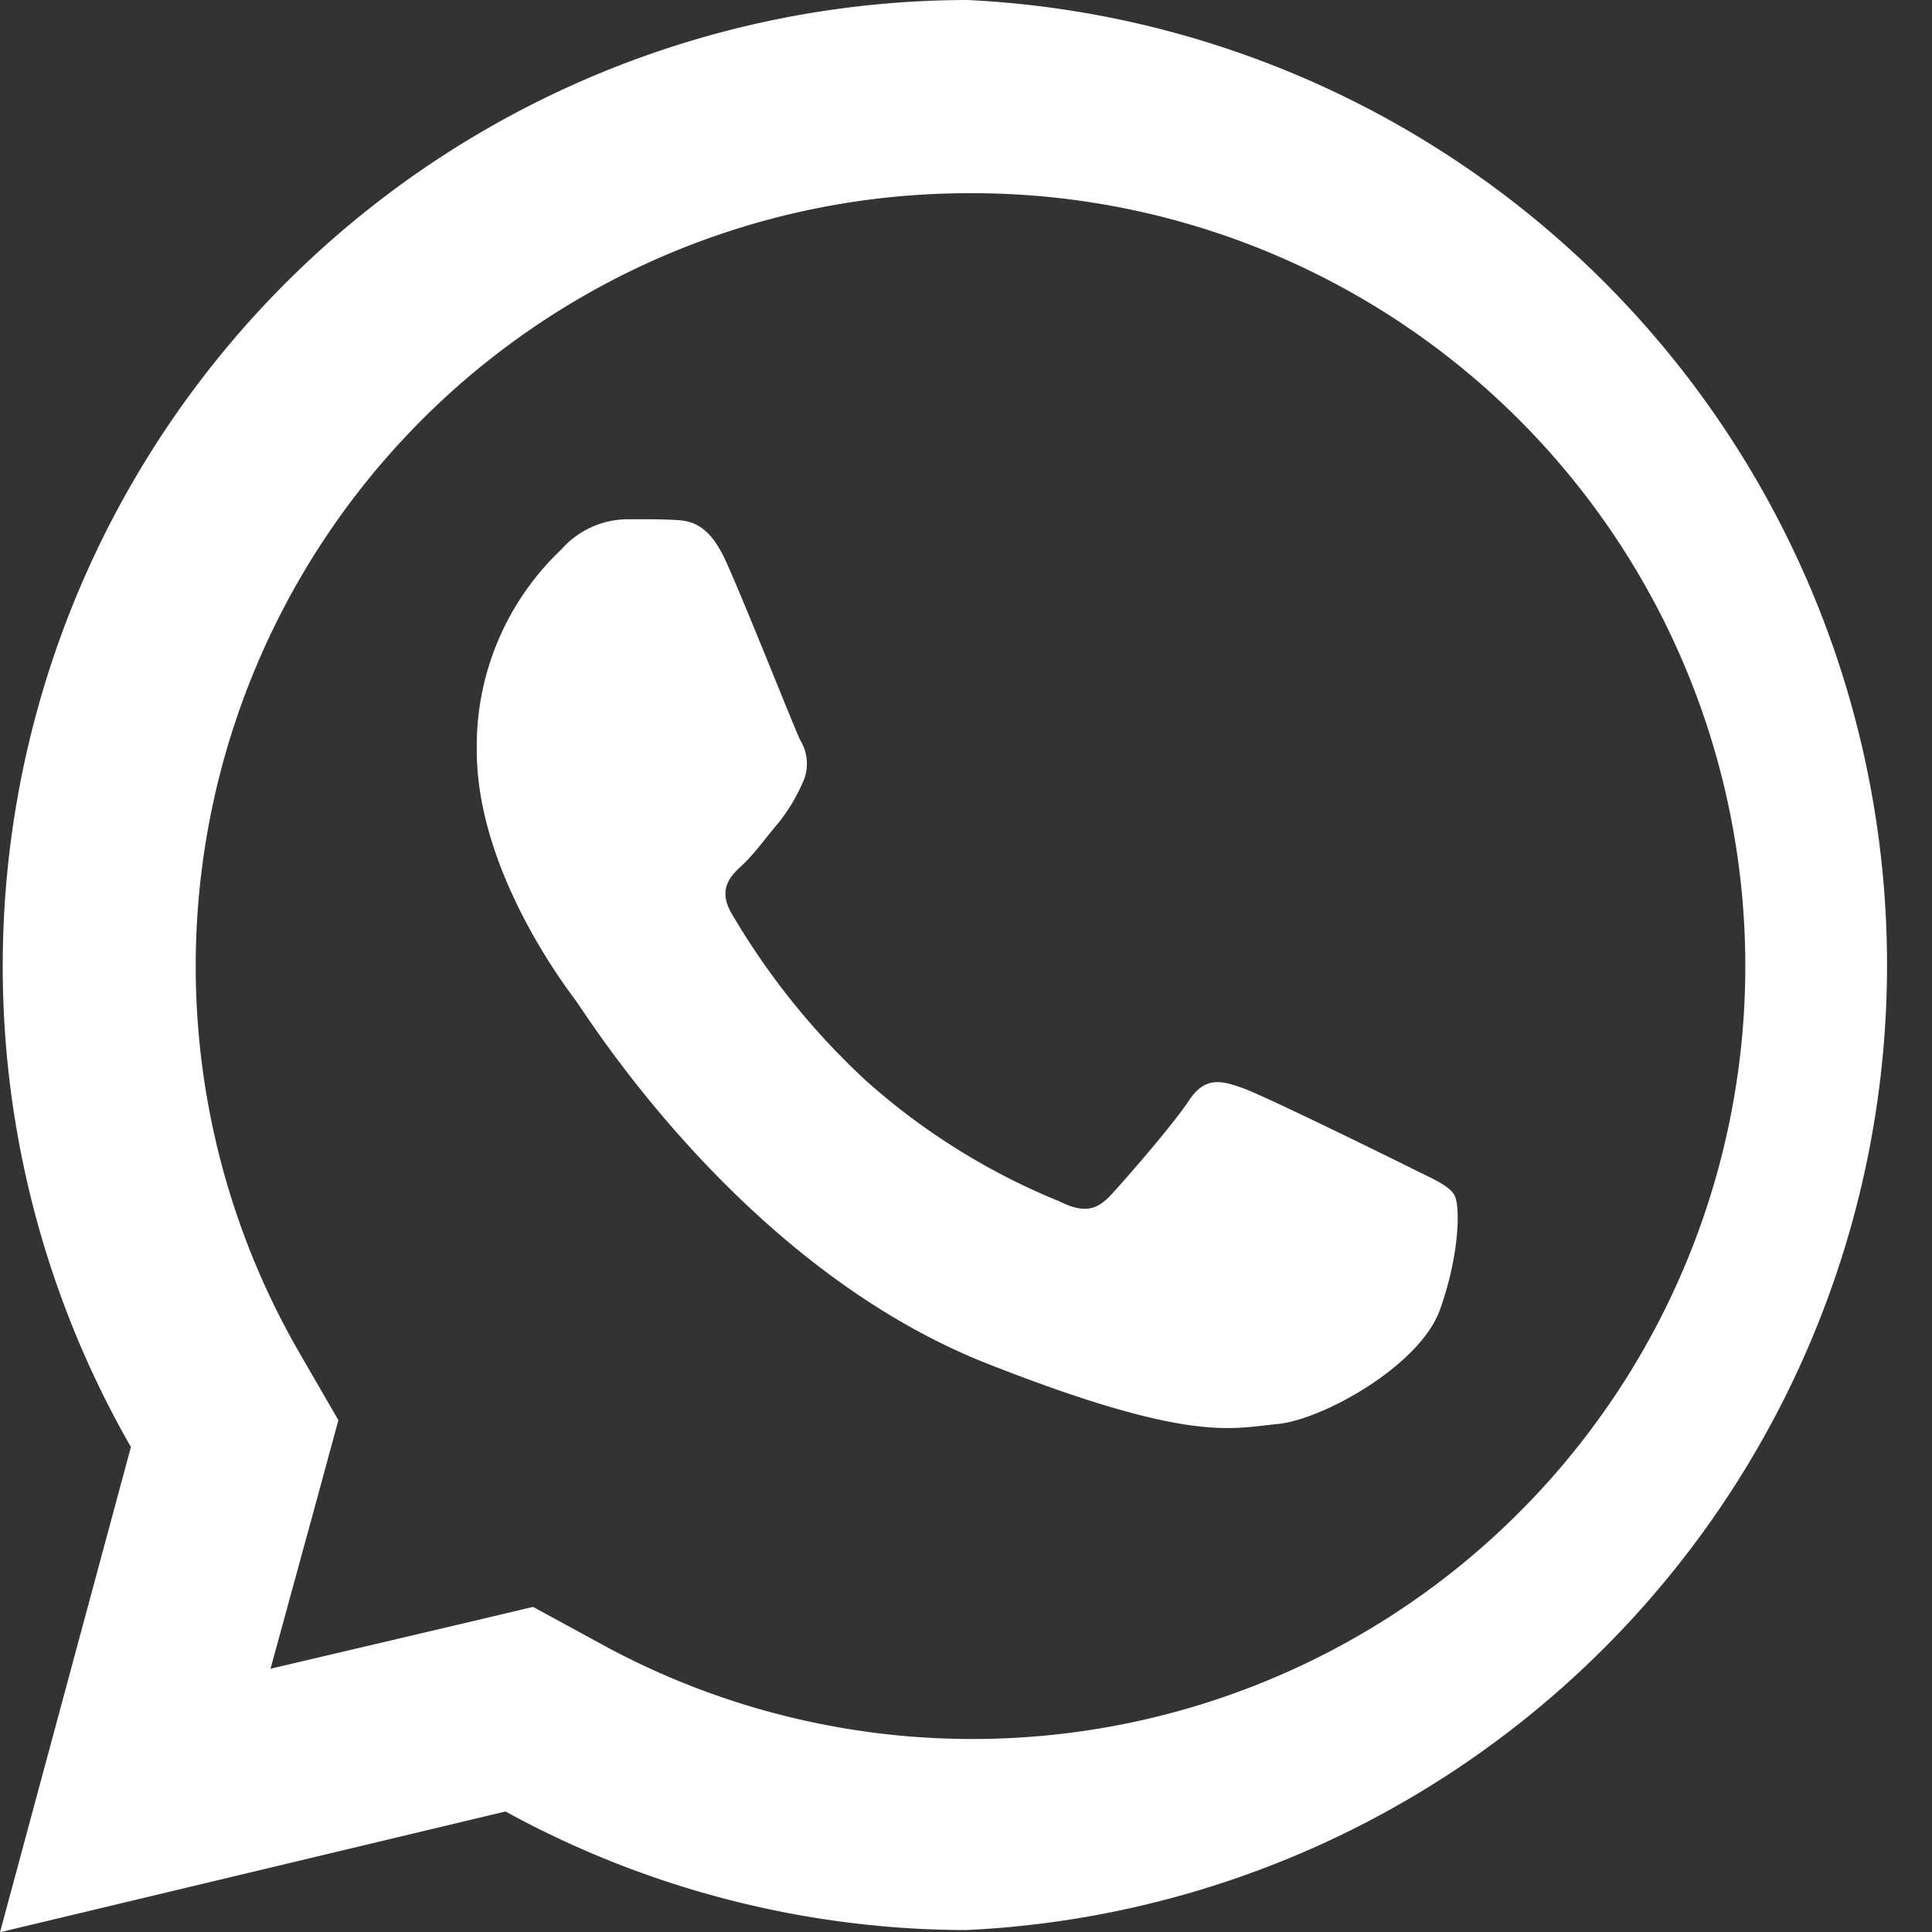 <svg xmlns="http://www.w3.org/2000/svg" viewBox="0 0 79.99 80"><rect x="0" y="0" width="79.99" height="80" fill="#333333" stroke="none"/><defs><style>.cls-1{fill:#fff;}</style></defs><g id="Capa_2" data-name="Capa 2"><g id="Capa_1-2" data-name="Capa 1"><path class="cls-1" d="M40.05,0A40,40,0,0,0,5.42,59.91L0,80l20.93-5A39.83,39.83,0,0,0,40,79.91h0A40,40,0,0,0,40.05,0Zm0,8A32,32,0,1,1,24.77,68l-2.7-1.47-3,.71-7.87,1.85L13.14,62l.87-3.2-1.66-2.87A32,32,0,0,1,40,8ZM25.91,21.5a3.68,3.68,0,0,0-2.67,1.25,11.2,11.2,0,0,0-3.5,8.32c0,4.91,3.58,9.66,4.08,10.33s6.91,11.06,17.06,15.06c8.43,3.32,10.14,2.67,12,2.5s5.91-2.41,6.74-4.74.84-4.34.59-4.75-.91-.67-1.91-1.17-5.91-2.91-6.82-3.24-1.59-.5-2.25.5S46.62,48.8,46,49.47s-1.16.76-2.16.26a27.67,27.67,0,0,1-8-5,30.25,30.25,0,0,1-5.55-6.91c-.58-1-.06-1.54.44-2s1-1.17,1.5-1.75a7.41,7.41,0,0,0,1-1.66,1.85,1.85,0,0,0-.09-1.75c-.25-.5-2.19-5.43-3.08-7.41-.75-1.66-1.54-1.7-2.25-1.73S26.57,21.5,25.91,21.5Z"/></g></g></svg>